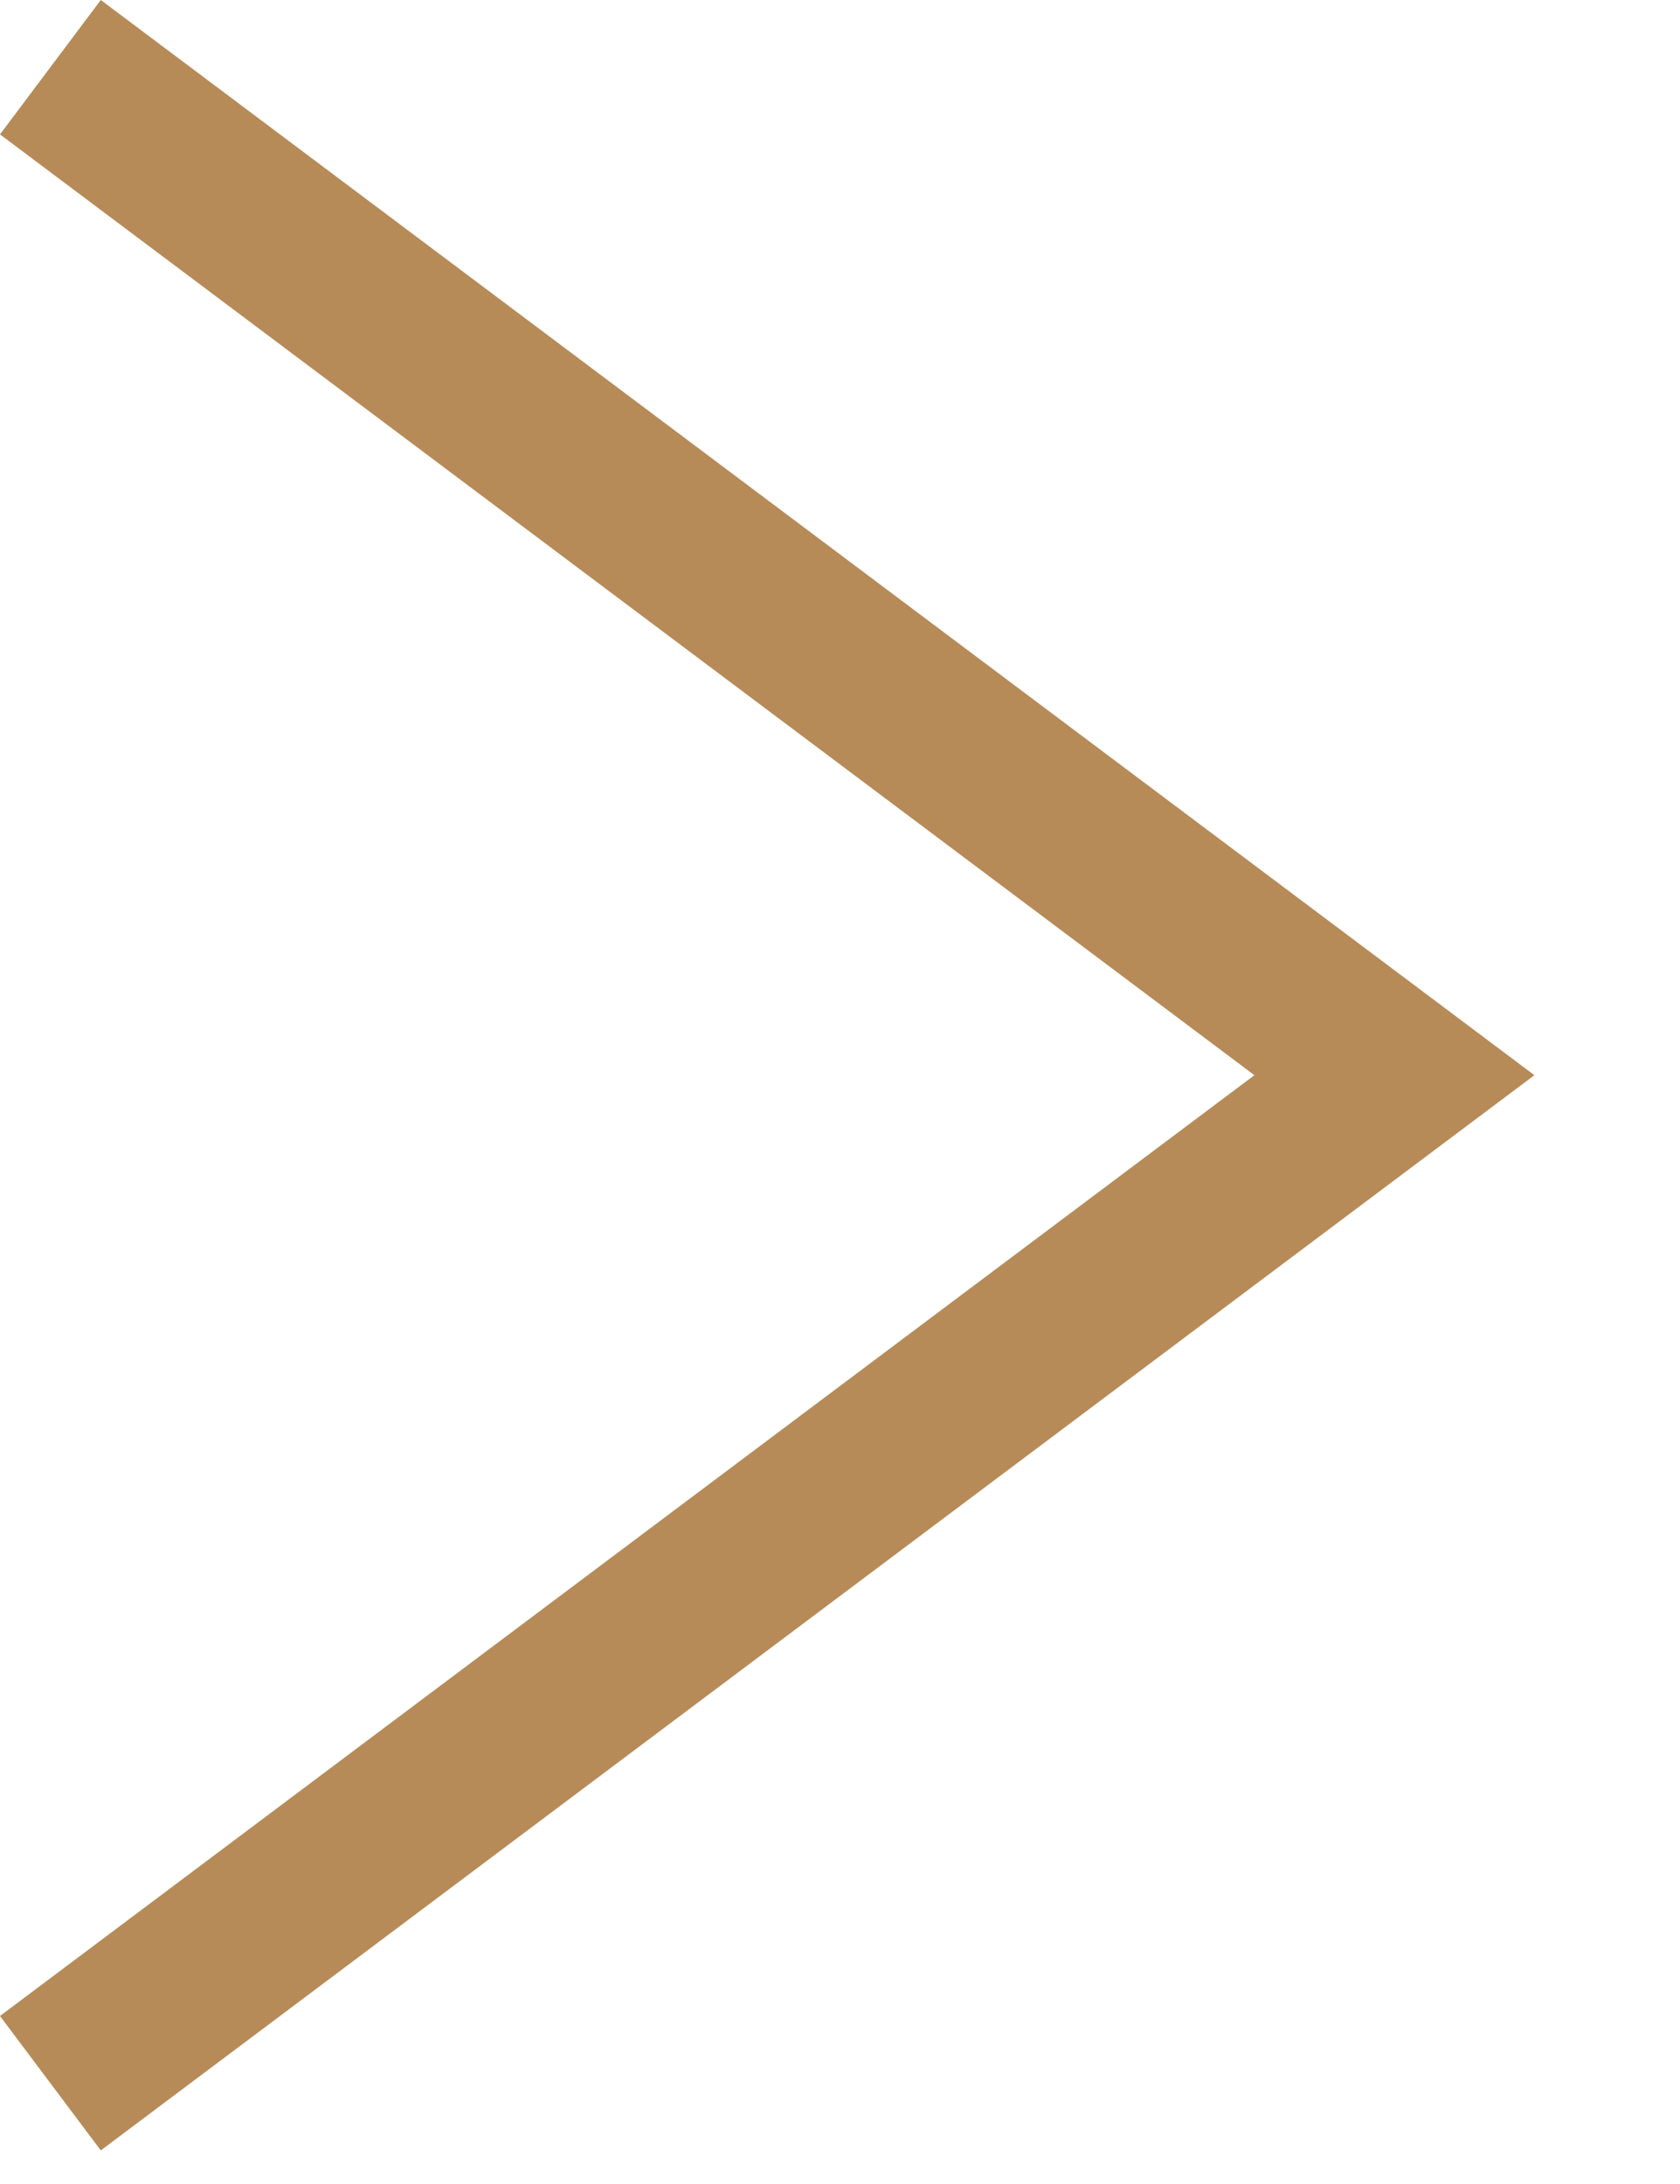 <?xml version="1.0" encoding="UTF-8"?> <svg xmlns="http://www.w3.org/2000/svg" width="10" height="13" viewBox="0 0 10 13" fill="none"><path d="M0.3 0.4L8.3 6.4L0.3 12.4" stroke="#B68B58"></path></svg> 